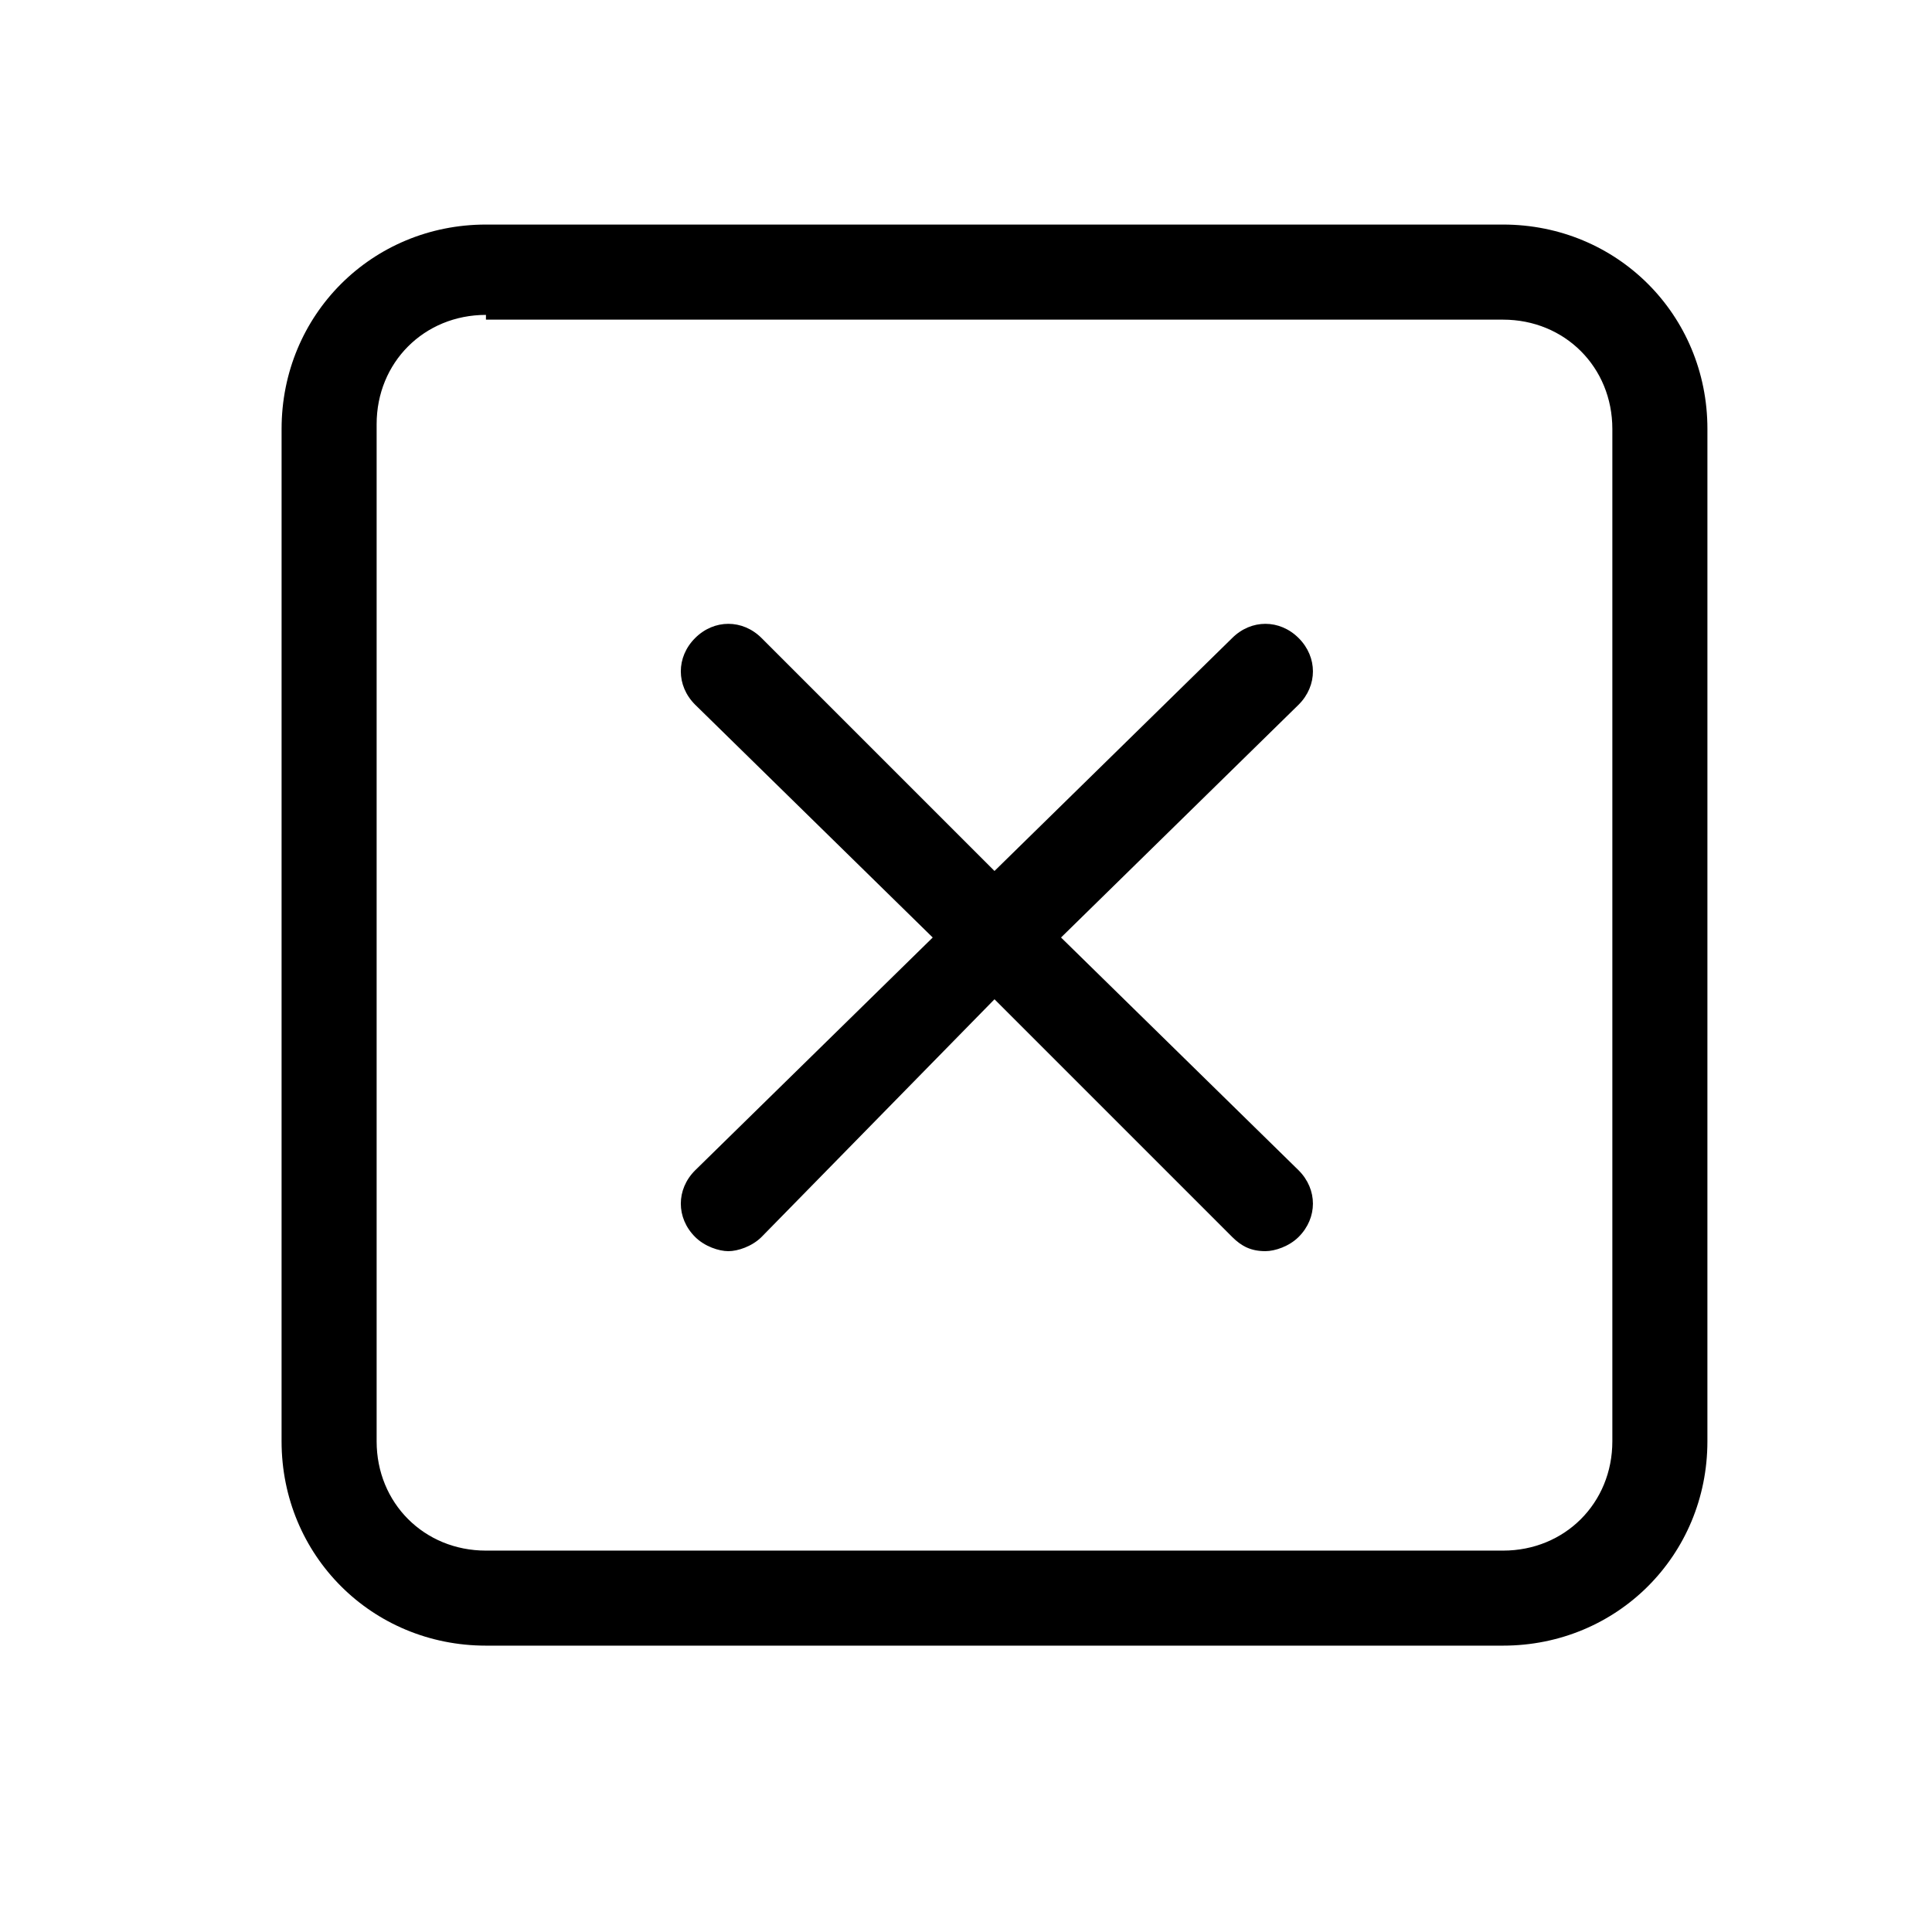<?xml version="1.0" encoding="UTF-8"?>
<!-- Uploaded to: ICON Repo, www.svgrepo.com, Generator: ICON Repo Mixer Tools -->
<svg fill="#000000" width="800px" height="800px" version="1.1" viewBox="144 144 512 512" xmlns="http://www.w3.org/2000/svg">
 <g>
  <path d="m542.32 580.11h-269.54c-30.23 0-54.16-23.93-54.16-54.16l0.004-268.28c0-30.23 23.93-54.16 54.16-54.16h269.54c30.23 0 54.16 23.93 54.16 54.16l-0.004 268.28c0 30.23-23.93 54.16-54.16 54.16zm-269.54-352.66c-16.375 0-28.969 12.594-28.969 28.969v269.54c0 16.375 12.594 28.969 28.969 28.969h269.54c16.375 0 28.969-12.594 28.969-28.969v-268.28c0-16.375-12.594-28.969-28.969-28.969h-269.54z"/>
  <path d="m488.16 454.16c5.039 5.039 5.039 12.594 0 17.633-2.519 2.519-6.297 3.777-8.816 3.777-3.777 0-6.297-1.258-8.816-3.777l-62.977-62.977-61.715 62.977c-2.519 2.519-6.297 3.781-8.816 3.781-2.519 0-6.297-1.258-8.816-3.777-5.039-5.039-5.039-12.594 0-17.633l62.977-61.715-62.977-61.715c-5.039-5.039-5.039-12.594 0-17.633 5.039-5.039 12.594-5.039 17.633 0l61.715 61.715 62.977-61.715c5.039-5.039 12.594-5.039 17.633 0 5.039 5.039 5.039 12.594 0 17.633l-62.977 61.715z"/>
 </g>
</svg>